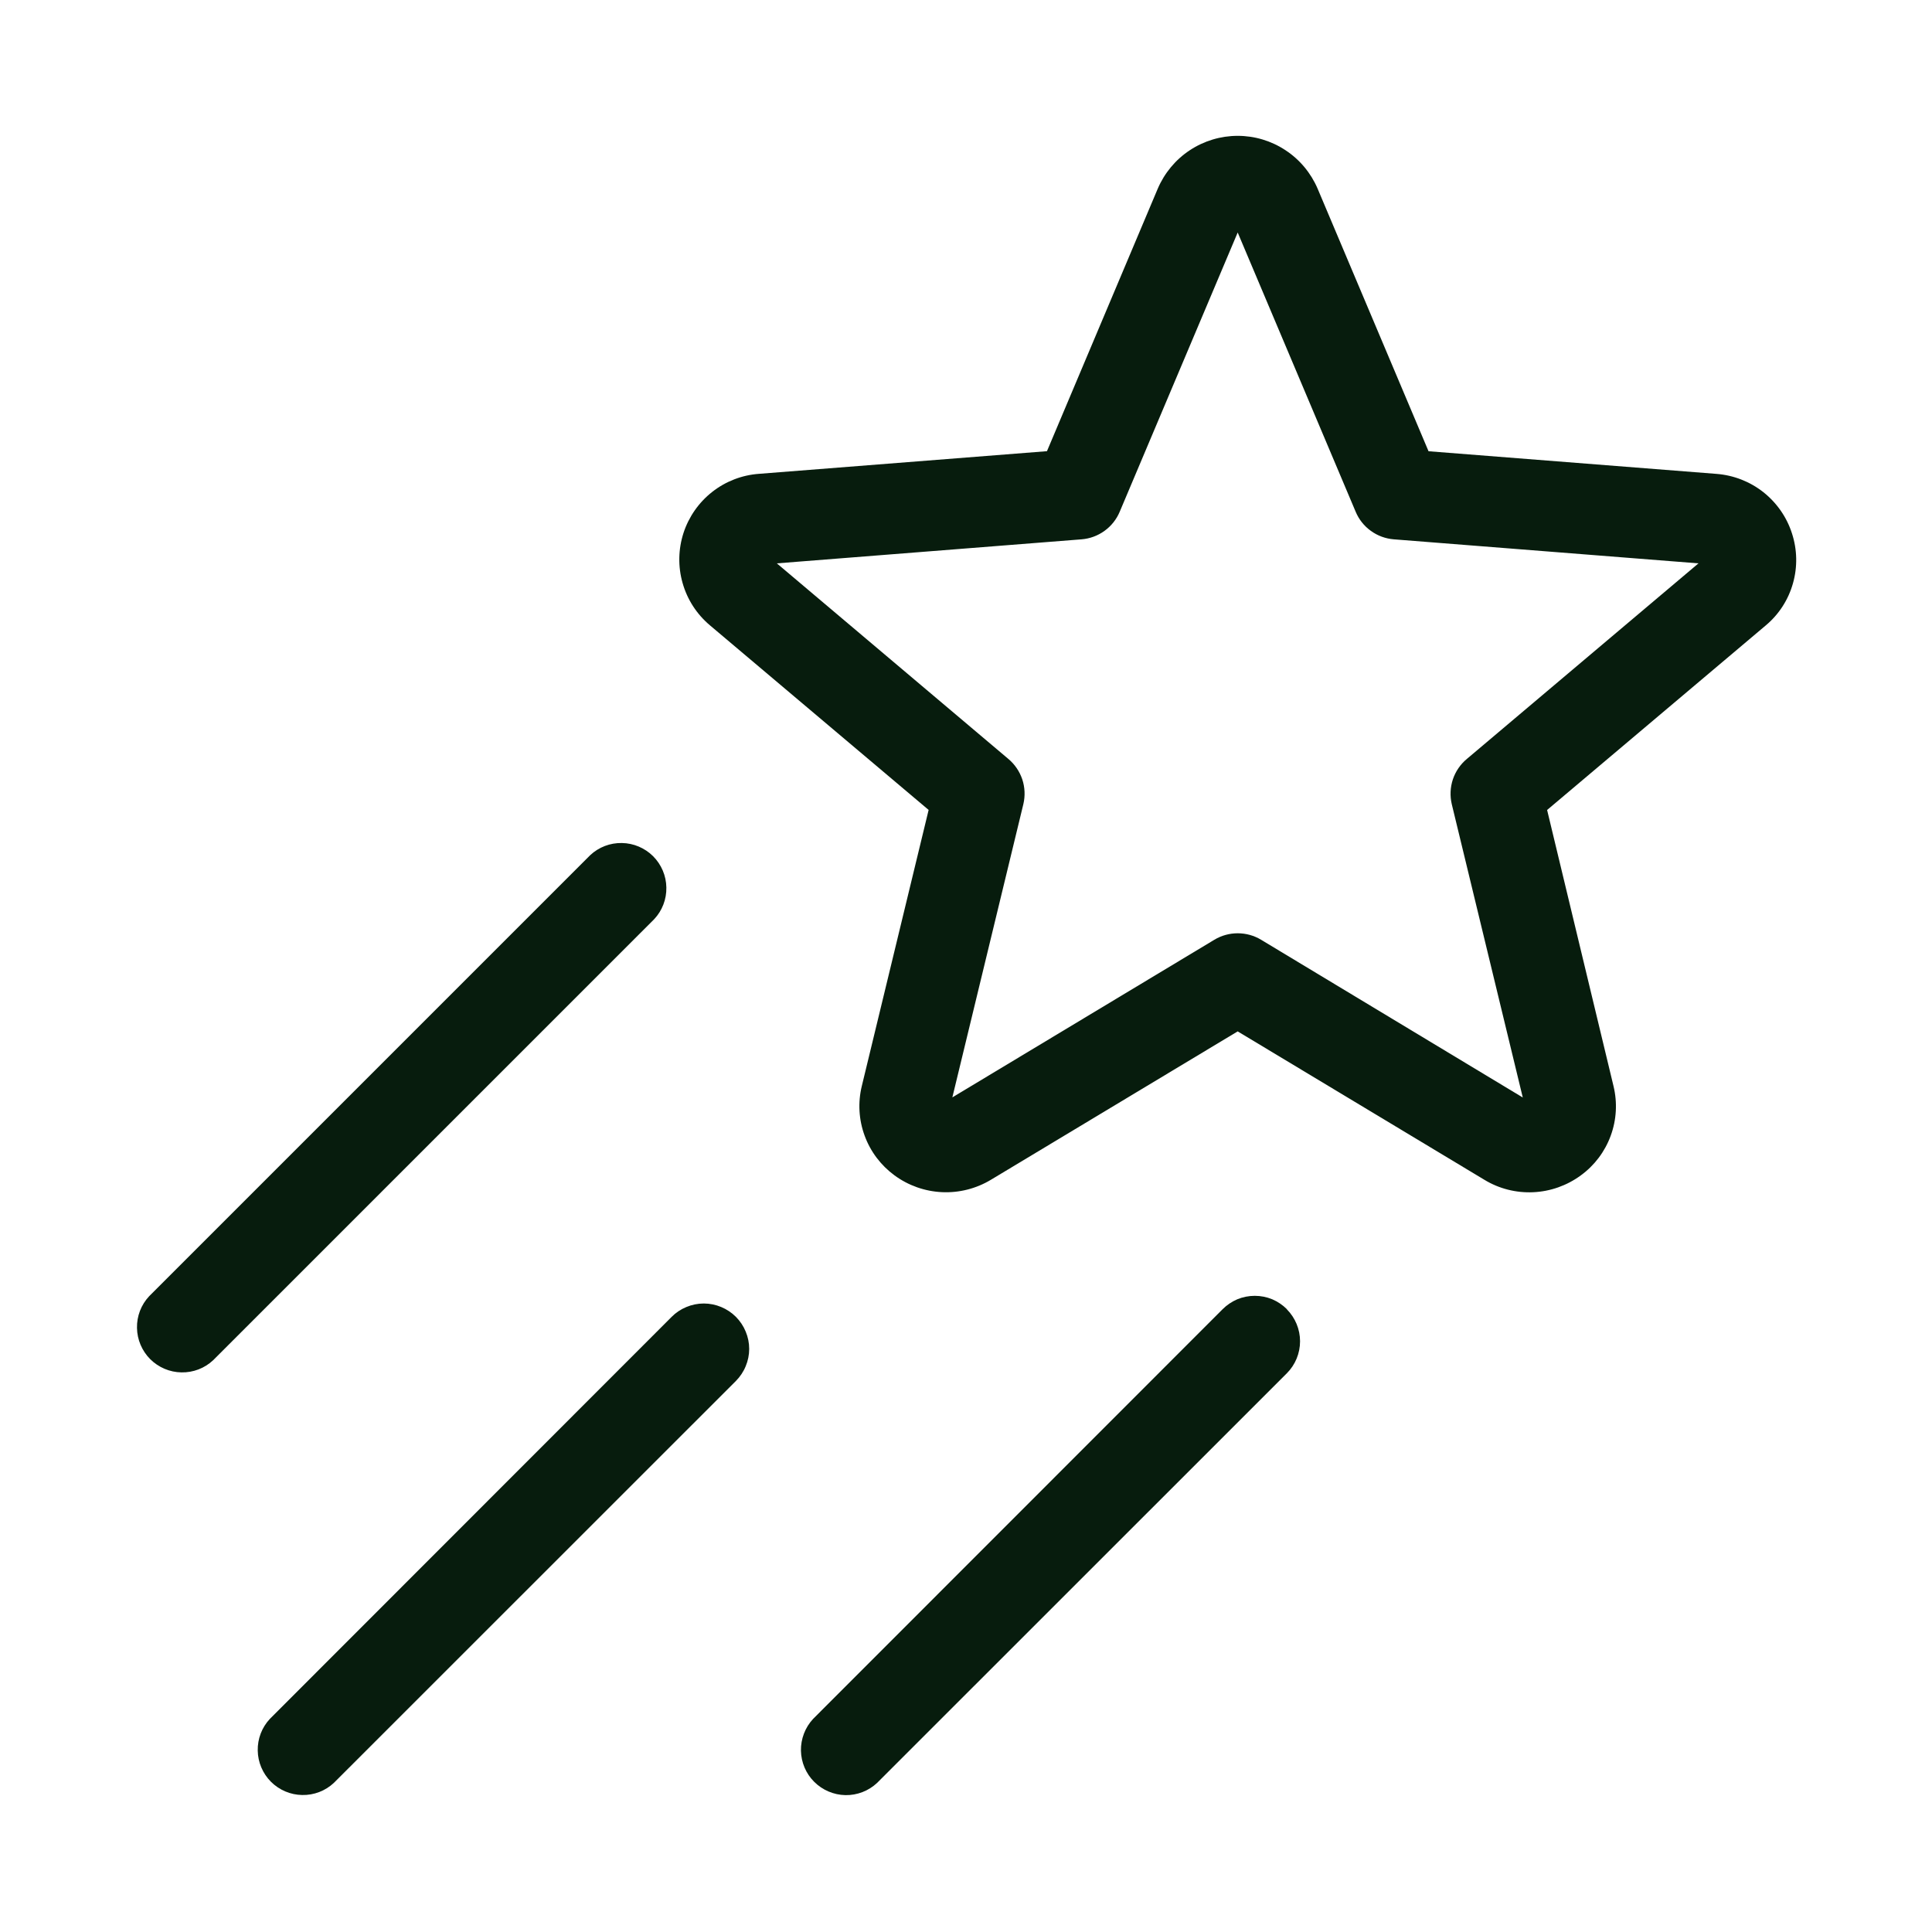 <svg width="32" height="32" viewBox="0 0 32 32" fill="none" xmlns="http://www.w3.org/2000/svg">
<path d="M29.681 8.836C29.595 8.566 29.429 8.328 29.207 8.152C28.984 7.976 28.714 7.871 28.431 7.849L23.661 7.474L21.824 3.125C21.713 2.866 21.529 2.644 21.293 2.489C21.058 2.333 20.782 2.25 20.5 2.25C20.218 2.25 19.942 2.333 19.706 2.489C19.471 2.644 19.287 2.866 19.176 3.125L17.341 7.473L12.572 7.848C12.29 7.868 12.02 7.972 11.797 8.147C11.575 8.321 11.409 8.558 11.321 8.827C11.234 9.096 11.228 9.385 11.306 9.657C11.383 9.93 11.54 10.172 11.756 10.355L15.381 13.415L14.274 17.989C14.208 18.261 14.224 18.547 14.321 18.81C14.417 19.074 14.59 19.302 14.816 19.468C15.045 19.636 15.319 19.733 15.604 19.746C15.888 19.759 16.17 19.687 16.414 19.54L20.5 17.083L24.586 19.541C24.829 19.689 25.111 19.76 25.395 19.747C25.679 19.734 25.953 19.637 26.182 19.469C26.409 19.304 26.582 19.075 26.678 18.812C26.775 18.549 26.791 18.263 26.725 17.99L25.625 13.416L29.25 10.356C29.465 10.175 29.621 9.933 29.697 9.662C29.774 9.391 29.768 9.104 29.681 8.836ZM24.296 12.57C24.189 12.659 24.108 12.777 24.064 12.909C24.02 13.042 24.014 13.184 24.046 13.32L25.222 18.178L20.887 15.565C20.771 15.495 20.637 15.458 20.5 15.458C20.364 15.458 20.23 15.495 20.114 15.565L15.774 18.176L16.95 13.319C16.982 13.183 16.976 13.041 16.932 12.908C16.887 12.776 16.807 12.658 16.7 12.569L12.867 9.331L17.914 8.933C18.051 8.922 18.182 8.874 18.294 8.793C18.405 8.713 18.493 8.603 18.546 8.476L20.5 3.851L22.454 8.476C22.507 8.603 22.594 8.713 22.706 8.793C22.817 8.874 22.949 8.922 23.086 8.933L28.132 9.331L24.296 12.57ZM10.836 15.224L3.53 22.53C3.388 22.663 3.2 22.735 3.005 22.731C2.811 22.728 2.626 22.649 2.488 22.512C2.351 22.374 2.272 22.189 2.269 21.995C2.265 21.8 2.337 21.612 2.47 21.47L9.776 14.164C9.918 14.031 10.106 13.959 10.301 13.963C10.495 13.966 10.68 14.045 10.818 14.182C10.955 14.32 11.034 14.505 11.037 14.699C11.041 14.894 10.969 15.082 10.836 15.224ZM12.189 21.811C12.258 21.881 12.314 21.964 12.351 22.055C12.389 22.146 12.409 22.243 12.409 22.342C12.409 22.441 12.389 22.538 12.351 22.629C12.314 22.72 12.258 22.803 12.189 22.873L5.53 29.53C5.388 29.663 5.2 29.735 5.005 29.731C4.811 29.728 4.626 29.649 4.488 29.512C4.351 29.374 4.272 29.189 4.269 28.995C4.265 28.8 4.337 28.612 4.47 28.47L11.125 21.811C11.194 21.741 11.277 21.686 11.369 21.648C11.46 21.61 11.558 21.59 11.657 21.59C11.756 21.59 11.854 21.61 11.945 21.648C12.036 21.686 12.119 21.741 12.189 21.811ZM21.314 21.686C21.454 21.827 21.533 22.018 21.533 22.216C21.533 22.415 21.454 22.606 21.314 22.746L14.527 29.531C14.385 29.664 14.197 29.736 14.003 29.733C13.809 29.729 13.623 29.65 13.486 29.513C13.348 29.376 13.27 29.19 13.266 28.996C13.263 28.802 13.335 28.613 13.467 28.471L20.25 21.685C20.32 21.615 20.403 21.559 20.494 21.52C20.586 21.482 20.684 21.463 20.783 21.463C20.882 21.463 20.98 21.482 21.072 21.52C21.163 21.559 21.246 21.615 21.316 21.685L21.314 21.686Z" fill="#071C0D"/>
</svg>

